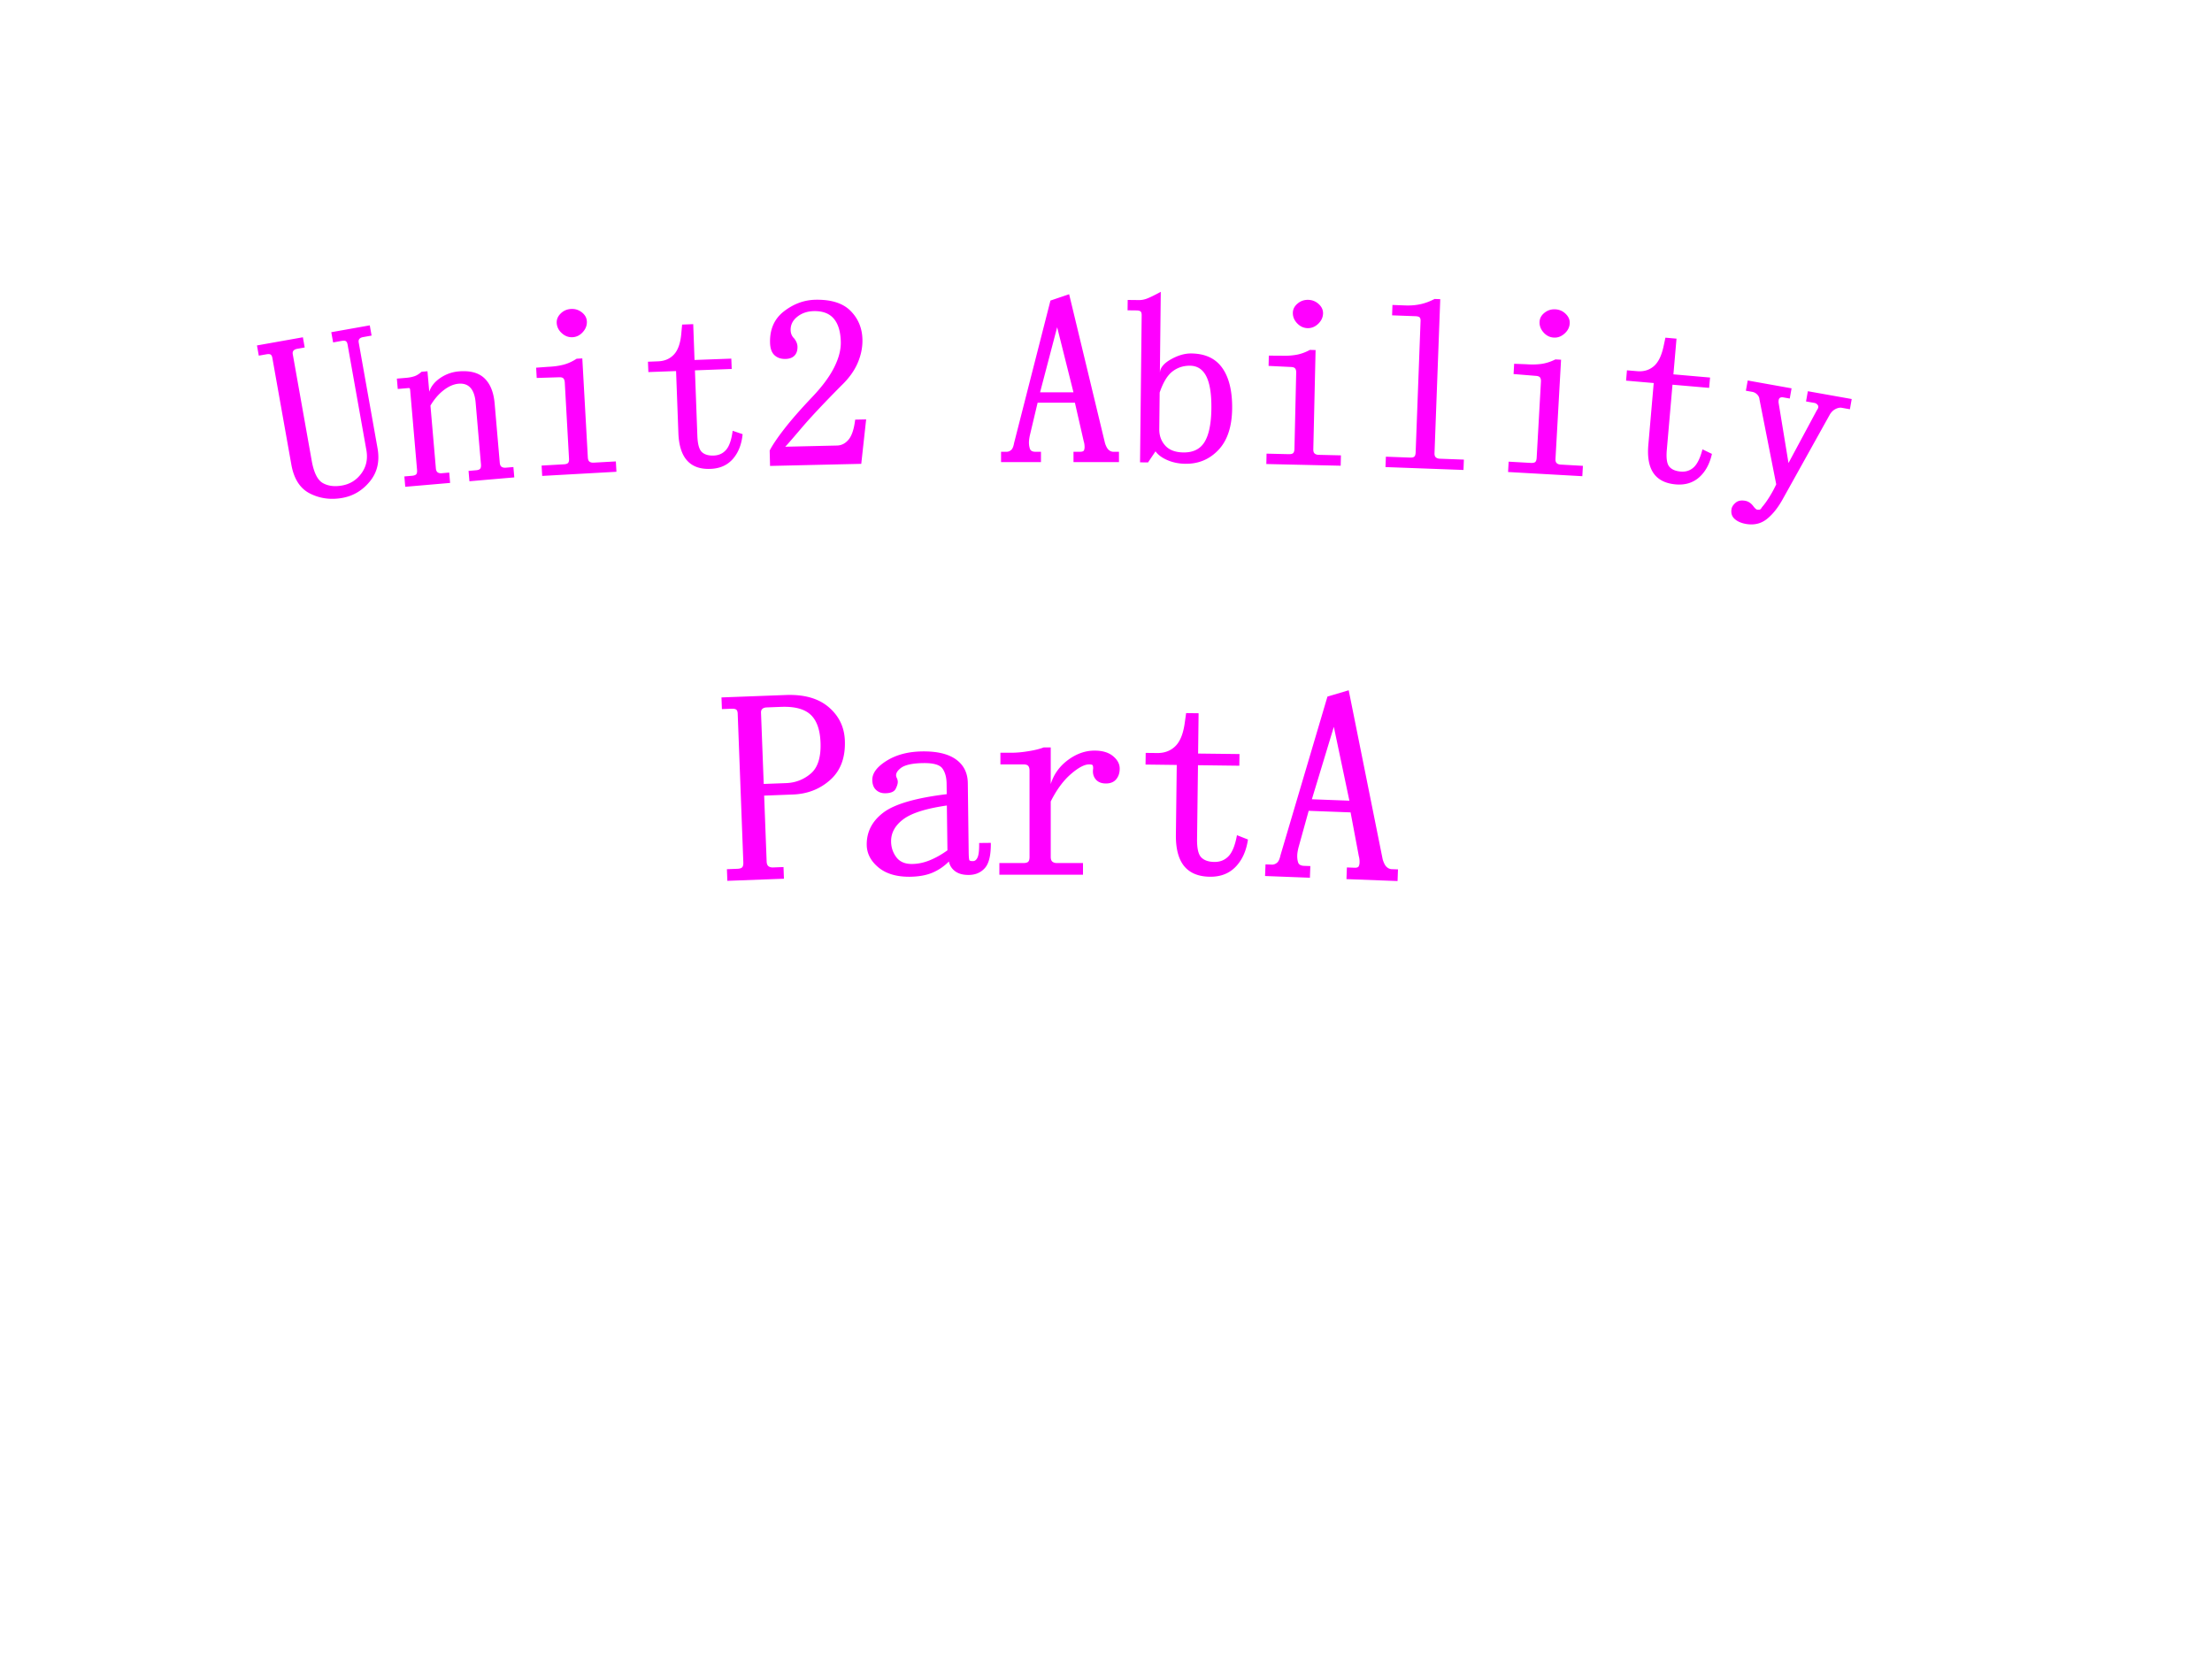 <svg xmlns="http://www.w3.org/2000/svg" width="960" height="720" viewBox="0 0 720 540"><rect x="0" y="0" width="720" height="540" fill="#333333" stroke="none"/><g data-name="P"><clipPath id="a"><path fill-rule="evenodd" d="M0 540h720V0H0Z"/></clipPath><g clip-path="url(#a)"><path fill="#fff" fill-rule="evenodd" d="M0 540h720V0H0Z"/></g></g><path fill="#f0f" fill-rule="evenodd" d="m83.64 112.44 14.949-2.66.592 3.32-2.39.43c-.576.1-.992.3-1.247.59-.255.29-.338.68-.249 1.18l6.175 34.71c.69 3.83 1.88 6.24 3.6 7.22 1.71.97 3.8 1.24 6.28.8 2.62-.47 4.72-1.79 6.3-3.96s2.11-4.68 1.61-7.53l-6.13-34.41c-.09-.53-.27-.88-.54-1.07-.26-.18-.76-.21-1.48-.08l-2.68.48-.6-3.33 12.53-2.23.59 3.33-2.69.48c-.59.1-1.01.3-1.26.58-.25.29-.33.69-.24 1.2l6.13 34.43c.75 4.24-.08 7.83-2.5 10.78-2.41 2.95-5.41 4.74-8.98 5.37-3.76.67-7.26.2-10.49-1.42-3.23-1.61-5.261-4.76-6.092-9.43l-6.183-34.73c-.094-.53-.274-.88-.539-1.07-.265-.18-.76-.21-1.484-.08l-2.39.42ZM137.22 121.01l1.92-.17.58 6.67c.56-1.73 1.75-3.22 3.57-4.47 1.83-1.24 3.83-1.96 6.01-2.15 3.7-.32 6.5.43 8.39 2.24 1.9 1.81 3 4.56 3.32 8.25l1.66 19.22c.06.67.26 1.13.62 1.36.36.23.81.32 1.37.27l2.45-.21.29 3.37-14.6 1.26-.29-3.37 2.41-.21c.68-.05 1.14-.22 1.37-.5.23-.27.32-.75.26-1.44l-1.73-20.08c-.19-2.18-.75-3.79-1.68-4.82-.93-1.03-2.22-1.47-3.87-1.33-1.6.14-3.21.84-4.85 2.1-1.64 1.26-3.08 2.94-4.31 5.02l1.76 20.38c.05.68.26 1.13.6 1.36.34.23.79.32 1.33.27l2.42-.21.29 3.37-14.6 1.26-.29-3.37 2.45-.21c.71-.06 1.18-.23 1.42-.5.23-.27.32-.75.26-1.44l-2.23-25.79c-.03-.39-.08-.64-.16-.73-.07-.08-.24-.12-.52-.09l-3.37.29-.29-3.37 3.06-.26c.94-.08 1.8-.24 2.57-.49.77-.24 1.57-.73 2.41-1.48ZM187.7 116.76l1.84-.1 1.8 32.24c.04.68.22 1.14.56 1.38.34.24.78.34 1.33.31l7.23-.4.19 3.37-24.17 1.35-.19-3.37 7.23-.41c.68-.03 1.15-.19 1.39-.45.24-.27.34-.74.3-1.42l-1.38-24.8c-.04-.57-.18-1-.44-1.29-.27-.29-.76-.41-1.48-.37l-7.21.22-.19-3.34 3.94-.29c1.73-.07 3.33-.28 4.83-.65 1.49-.37 2.96-1.03 4.42-1.98Zm-1.82-16.19c1.3-.08 2.47.29 3.5 1.09 1.03.81 1.58 1.78 1.64 2.93.07 1.28-.36 2.44-1.3 3.49-.94 1.05-2.05 1.61-3.33 1.68-1.29.08-2.46-.35-3.5-1.29-1.05-.93-1.61-2.05-1.68-3.34-.06-1.15.37-2.18 1.3-3.09.92-.91 2.05-1.4 3.37-1.47ZM222.03 105.65l3.61-.14.43 11.66 11.97-.44.13 3.37-11.97.45.79 21.32c.1 2.7.59 4.46 1.47 5.28.89.82 2.17 1.2 3.87 1.13 1.67-.06 3.01-.69 4.04-1.89 1.02-1.19 1.73-3.25 2.11-6.17l3.24 1.1c-.32 3.32-1.38 6.01-3.17 8.06-1.8 2.05-4.23 3.13-7.31 3.24-3.32.13-5.86-.78-7.59-2.71-1.74-1.93-2.69-4.92-2.84-8.98l-.75-20.15-9.02.33-.13-3.37 3.33-.13c2.1-.08 3.81-.81 5.12-2.21 1.32-1.4 2.12-3.67 2.4-6.81ZM265.38 97.57c5.12-.11 8.94 1.08 11.45 3.59 2.51 2.52 3.81 5.63 3.89 9.35.06 2.55-.46 5.1-1.56 7.67-1.11 2.56-2.88 5.01-5.32 7.34-5.73 5.78-10.08 10.42-13.05 13.92-2.98 3.51-4.71 5.5-5.21 5.97l16.88-.39c1.46-.04 2.71-.68 3.76-1.94 1.05-1.26 1.77-3.42 2.14-6.49l3.57-.08-1.59 14.47-29.69.68-.12-5.02c.99-1.89 2.62-4.29 4.88-7.19 2.26-2.9 5.28-6.34 9.05-10.31 3.21-3.38 5.56-6.56 7.06-9.55 1.5-2.99 2.22-5.75 2.16-8.3-.08-3.38-.85-5.91-2.31-7.6-1.45-1.68-3.61-2.48-6.47-2.42-2.15.05-3.95.67-5.41 1.85-1.47 1.18-2.18 2.63-2.14 4.33.03 1.1.41 2 1.14 2.7.71.9 1.07 1.79 1.09 2.67.03 1.25-.29 2.23-.97 2.93-.68.7-1.66 1.06-2.93 1.09-1.48.03-2.68-.38-3.6-1.24-.91-.86-1.39-2.22-1.43-4.09-.1-4.37 1.41-7.76 4.54-10.18s6.53-3.67 10.19-3.76ZM344.1 106.51l-5.56 21.19h10.87Zm3.9-10.74 11.69 48.53c.35 1.06.76 1.78 1.22 2.17.46.38.96.58 1.48.58h1.83v3.37h-14.8v-3.37h2.13c.73 0 1.16-.17 1.29-.49.13-.32.19-.66.19-1.02 0-.69-.09-1.32-.28-1.9l-2.87-12.56h-12.14l-2.55 10.74c-.18.9-.27 1.64-.27 2.21 0 .8.12 1.5.34 2.1.23.61.81.92 1.75.92h1.82v3.37h-12.99v-3.37h1.83c.52 0 1-.19 1.44-.57.45-.37.77-1.12.96-2.23l11.85-46.42ZM387.35 119.04c-2.16-.02-4.07.6-5.72 1.87-1.64 1.26-3.03 3.55-4.16 6.86l-.13 11.9c-.02 2.12.63 3.91 1.95 5.37 1.32 1.46 3.31 2.2 5.96 2.23 3.15.03 5.44-1.11 6.85-3.44 1.41-2.32 2.15-5.95 2.2-10.89.05-4.66-.49-8.13-1.64-10.42-1.15-2.29-2.92-3.45-5.31-3.48Zm-9.52-24.05-.29 26.23.12-.64c.37-1.28 1.45-2.44 3.23-3.48 2.38-1.39 4.67-2.07 6.87-2.05 4.56.05 7.93 1.64 10.11 4.75 2.19 3.11 3.25 7.52 3.19 13.21-.07 5.88-1.55 10.35-4.44 13.42-2.9 3.07-6.48 4.58-10.75 4.53-2.14-.02-4.1-.42-5.89-1.19-1.78-.77-3.07-1.73-3.86-2.87l-2.44 3.62-2.6-.03.53-47.95c0-.54-.11-.92-.34-1.15-.22-.23-.72-.34-1.49-.35l-2.76-.03.04-3.38 3.68.04c.87.01 1.77-.16 2.68-.52.92-.35 2.39-1.07 4.41-2.16ZM426.37 113.89l1.85.05-.74 32.27c-.02.69.13 1.16.45 1.42.32.27.75.41 1.29.42l7.25.17-.08 3.37-24.2-.55.07-3.38 7.25.17c.68.01 1.15-.1 1.41-.35.26-.24.4-.71.42-1.39l.57-24.83c.01-.57-.1-1.01-.34-1.32-.23-.31-.71-.47-1.44-.49l-7.21-.35.08-3.34 3.95.02c1.73.07 3.35-.02 4.86-.27 1.52-.25 3.04-.79 4.56-1.62Zm-.54-16.29c1.31.03 2.45.49 3.41 1.37.96.88 1.43 1.9 1.41 3.04-.03 1.29-.56 2.41-1.58 3.39-1.02.97-2.17 1.44-3.45 1.41-1.29-.03-2.42-.55-3.39-1.56-.97-1.02-1.44-2.17-1.41-3.46.03-1.16.54-2.15 1.54-2.98.99-.84 2.15-1.24 3.47-1.21ZM466.95 97.31l1.85.07-1.87 50.08c-.03.67.12 1.14.44 1.41.31.27.74.42 1.28.44l7.84.29-.13 3.37-25.39-.94.13-3.38 7.84.29c.68.03 1.16-.08 1.42-.32.26-.25.41-.71.43-1.39l1.6-42.77c.02-.53-.08-.91-.3-1.15-.22-.23-.7-.37-1.44-.39l-7.53-.28.12-3.38 4.23.16c1.7.06 3.32-.07 4.86-.4 1.54-.33 3.08-.9 4.62-1.71ZM506.28 116.99l1.84.1-1.81 32.23c-.04.69.1 1.17.41 1.44.3.28.73.43 1.28.46l7.23.41-.19 3.37-24.17-1.36.19-3.37 7.23.41c.69.03 1.16-.07 1.43-.3.27-.24.42-.7.46-1.38l1.39-24.8c.03-.56-.07-1.01-.29-1.33-.23-.31-.7-.49-1.43-.53l-7.19-.59.19-3.34 3.94.15c1.73.13 3.35.1 4.87-.1 1.53-.21 3.06-.7 4.62-1.47Zm-.01-16.3c1.31.07 2.43.56 3.36 1.48.94.91 1.37 1.94 1.31 3.08-.07 1.29-.64 2.4-1.69 3.33-1.05.94-2.21 1.38-3.49 1.3-1.29-.07-2.41-.63-3.34-1.67-.93-1.05-1.37-2.22-1.29-3.51.06-1.15.61-2.12 1.63-2.92 1.02-.8 2.19-1.17 3.51-1.09ZM542.09 109.91l3.61.32-1.01 11.62 11.93 1.04-.3 3.36-11.93-1.03-1.85 21.25c-.23 2.69.04 4.5.81 5.42.78.92 2.01 1.46 3.7 1.6 1.66.15 3.08-.31 4.24-1.37 1.16-1.06 2.12-3.01 2.86-5.86l3.08 1.48c-.73 3.26-2.11 5.8-4.14 7.61-2.04 1.81-4.59 2.59-7.66 2.32-3.31-.29-5.71-1.5-7.2-3.63-1.49-2.13-2.05-5.22-1.7-9.26l1.75-20.1-9-.78.29-3.36 3.32.28c2.09.19 3.88-.34 5.35-1.56 1.48-1.23 2.56-3.38 3.23-6.46ZM568.88 123.85l14.27 2.55-.59 3.32-2.09-.37c-.51-.09-.9-.02-1.19.21-.28.24-.4.73-.36 1.48l3.23 19.67 9.25-17.21c.48-.64.59-1.17.31-1.59-.28-.42-.67-.68-1.16-.77l-2.69-.47.59-3.33 14.28 2.54-.59 3.33-2.69-.48c-.58-.1-1.24.03-1.98.4-.73.37-1.34.95-1.83 1.74l-15.26 27.41c-1.58 2.9-3.34 5.12-5.26 6.65-1.93 1.54-4.21 2.07-6.86 1.6-1.56-.28-2.79-.83-3.67-1.65-.89-.81-1.21-1.89-.97-3.24.12-.69.56-1.36 1.32-2.01.75-.65 1.8-.86 3.13-.62 1.09.19 2.03.86 2.82 2.01.48.54.8.81.95.84.4.07.72.08.96.01.23-.07.47-.33.71-.77.77-.87 1.57-1.98 2.41-3.32.84-1.34 1.59-2.72 2.24-4.13l-5.46-27.68c-.04-.59-.3-1.12-.75-1.57-.46-.46-.98-.74-1.57-.85l-2.1-.37ZM249.62 230.26c-.64.02-1.13.17-1.45.46-.33.28-.48.7-.46 1.27l.88 23.18 7.31-.27c3.04-.12 5.71-1.15 8.01-3.11 2.29-1.95 3.35-5.32 3.17-10.09-.16-4.19-1.23-7.21-3.23-9.07-1.99-1.86-5.18-2.71-9.55-2.55Zm-14.78-3.25 20.97-.79c5.96-.22 10.6 1.1 13.94 3.96s5.09 6.48 5.25 10.88c.21 5.5-1.37 9.75-4.73 12.77-3.36 3.01-7.41 4.6-12.15 4.78l-9.39.36.81 21.42c.03.77.23 1.29.61 1.57.37.28.86.41 1.47.39l3.41-.13.14 3.8-18.42.69-.14-3.79 3.4-.13c.77-.03 1.29-.19 1.57-.49.27-.3.4-.83.37-1.6l-1.83-48.41c-.02-.6-.16-1.03-.43-1.27-.27-.25-.81-.36-1.64-.33l-3.07.12ZM308.2 262.19c-6.74.97-11.46 2.45-14.16 4.47-2.69 2.01-4.02 4.42-3.99 7.23.02 1.95.6 3.67 1.72 5.15 1.12 1.48 2.83 2.21 5.14 2.18 1.87-.02 3.76-.41 5.67-1.18 1.91-.77 3.84-1.85 5.81-3.26Zm-7.99-17.61c4.83-.06 8.5.82 11 2.64 2.5 1.81 3.77 4.38 3.81 7.7l.28 22.35c.02 1.7.11 2.63.28 2.79.17.16.55.24 1.13.23.65-.01 1.15-.43 1.51-1.27.36-.84.52-2.38.49-4.63l3.8-.04c.05 3.95-.59 6.68-1.91 8.17-1.32 1.49-3.06 2.25-5.21 2.27-1.86.03-3.34-.36-4.45-1.17-1.11-.8-1.8-1.87-2.08-3.2a16.757 16.757 0 0 1-5.31 3.62c-2 .85-4.44 1.3-7.32 1.34-4.35.05-7.78-.96-10.29-3.03-2.51-2.08-3.78-4.52-3.82-7.34-.05-4.24 1.75-7.74 5.42-10.52 3.66-2.77 10.53-4.77 20.62-5.99l-.04-3.47c-.03-2.03-.48-3.66-1.35-4.88-.87-1.22-2.93-1.81-6.17-1.77-3.6.04-6.07.59-7.41 1.63-1.34 1.05-1.79 2.07-1.35 3.07.25.47.38.94.39 1.42 0 .6-.23 1.36-.7 2.28-.48.92-1.61 1.4-3.4 1.42-1.2.01-2.2-.35-2.99-1.1-.79-.74-1.19-1.82-1.21-3.24-.02-2.2 1.54-4.29 4.69-6.25 3.16-1.96 7.02-2.97 11.59-3.03ZM339.69 243.29h2.32v11.92c.99-3.18 2.86-5.79 5.61-7.83 2.76-2.04 5.64-3.06 8.66-3.06 2.57 0 4.57.6 6.01 1.8 1.45 1.19 2.17 2.55 2.17 4.07 0 1.4-.38 2.55-1.15 3.47-.76.91-1.87 1.36-3.34 1.36-1.49 0-2.61-.46-3.36-1.4-.75-.93-1.01-2.09-.79-3.48 0-.48-.05-.82-.15-1.02-.1-.21-.49-.31-1.17-.31-1.54 0-3.54 1.07-5.99 3.2-2.44 2.13-4.61 5.08-6.5 8.86v18.03c0 .77.19 1.29.55 1.58.36.29.85.44 1.47.44h8.48v3.79h-27.22v-3.79h7.81c.77 0 1.3-.15 1.58-.43.29-.29.43-.82.43-1.59v-28.08c0-.66-.14-1.16-.41-1.5-.27-.34-.8-.51-1.6-.51h-7.47v-3.8h3.75c1.5 0 3.29-.16 5.37-.5 2.08-.33 3.73-.74 4.94-1.22ZM386.08 232.11l4.06.05-.16 13.12 13.47.16-.05 3.8-13.46-.17-.3 23.99c-.04 3.04.41 5.04 1.36 6.01.94.97 2.37 1.47 4.28 1.49 1.87.02 3.42-.61 4.64-1.9 1.21-1.28 2.12-3.55 2.71-6.81l3.58 1.41c-.54 3.71-1.88 6.67-4.01 8.88-2.13 2.2-4.93 3.28-8.39 3.24-3.74-.05-6.53-1.21-8.38-3.47-1.84-2.27-2.74-5.68-2.68-10.24l.28-22.68-10.16-.13.05-3.79 3.74.04c2.37.03 4.33-.7 5.88-2.2 1.56-1.5 2.58-4 3.08-7.51ZM434.16 236.58l-7.15 23.58 12.21.46Zm4.84-11.9 11.06 55.03c.36 1.2.79 2.03 1.29 2.48.5.46 1.05.69 1.64.72l2.05.07-.14 3.8-16.63-.63.14-3.8 2.39.09c.82.04 1.31-.13 1.47-.49.16-.35.25-.73.26-1.13.03-.78-.05-1.49-.24-2.15l-2.68-14.24-13.64-.51-3.32 11.96c-.24 1-.38 1.83-.4 2.47-.03.89.06 1.68.29 2.38.23.69.87 1.06 1.93 1.1l2.04.07-.14 3.8-14.6-.56.15-3.79 2.05.08c.58.02 1.13-.17 1.65-.57.52-.4.91-1.23 1.17-2.47l15.29-51.65Z" data-name="P"/></svg>